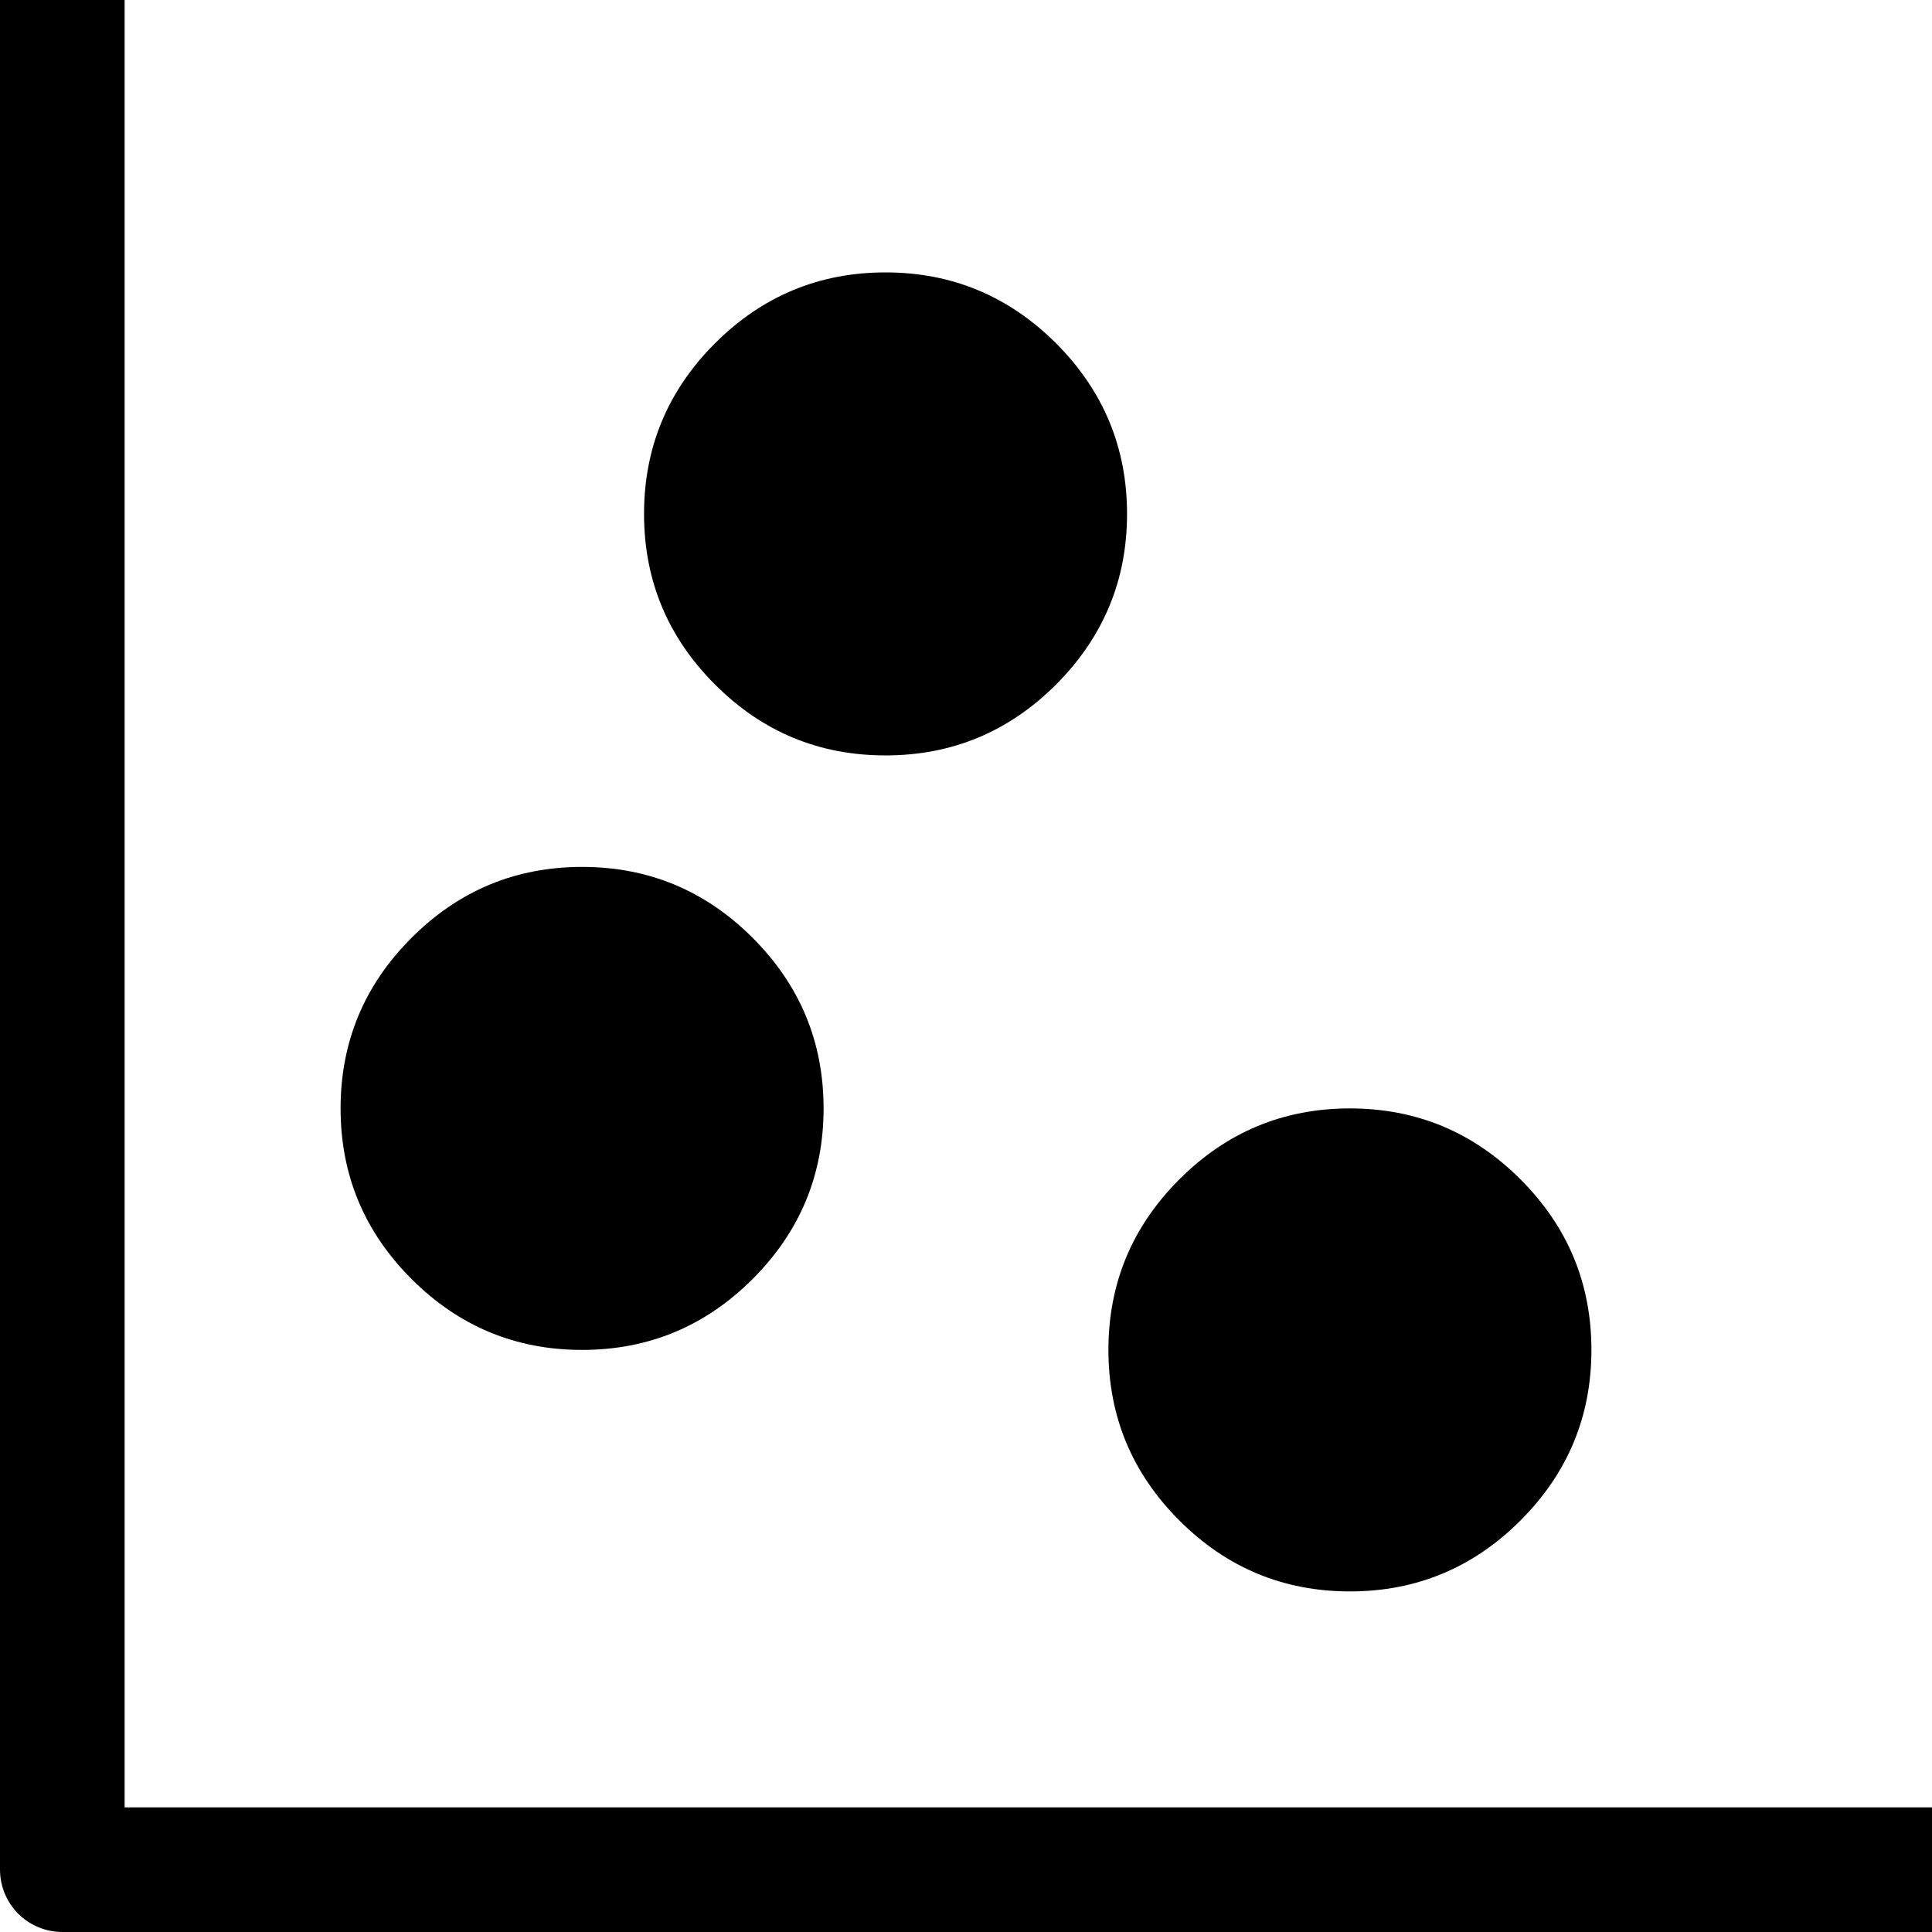 <svg width="14" height="14" viewBox="0 0 14 14" fill="none" xmlns="http://www.w3.org/2000/svg"><path d="M0.903 13.097V8.314V7.041V0H0V13.548C0 13.668 0.048 13.783 0.132 13.868C0.217 13.952 0.332 14 0.452 14H14V13.097H0.903Z" fill="black"/><path d="M9.782 11.532C9.301 11.532 8.889 11.361 8.546 11.018C8.203 10.675 8.032 10.263 8.032 9.782C8.032 9.301 8.203 8.889 8.546 8.546C8.889 8.203 9.301 8.032 9.782 8.032C10.263 8.032 10.675 8.203 11.018 8.546C11.361 8.889 11.532 9.301 11.532 9.782C11.532 10.263 11.361 10.675 11.018 11.018C10.675 11.361 10.263 11.532 9.782 11.532ZM4.218 9.782C3.737 9.782 3.325 9.611 2.982 9.268C2.639 8.925 2.468 8.513 2.468 8.032C2.468 7.551 2.639 7.139 2.982 6.796C3.325 6.453 3.737 6.282 4.218 6.282C4.699 6.282 5.111 6.453 5.454 6.796C5.797 7.139 5.968 7.551 5.968 8.032C5.968 8.513 5.797 8.925 5.454 9.268C5.111 9.611 4.699 9.782 4.218 9.782ZM6.417 5.474C5.935 5.474 5.523 5.303 5.181 4.96C4.838 4.617 4.667 4.205 4.667 3.724C4.667 3.243 4.838 2.831 5.181 2.488C5.523 2.146 5.935 1.974 6.417 1.974C6.898 1.974 7.31 2.146 7.653 2.488C7.995 2.831 8.167 3.243 8.167 3.724C8.167 4.205 7.995 4.617 7.653 4.96C7.31 5.303 6.898 5.474 6.417 5.474Z" fill="black"/></svg>